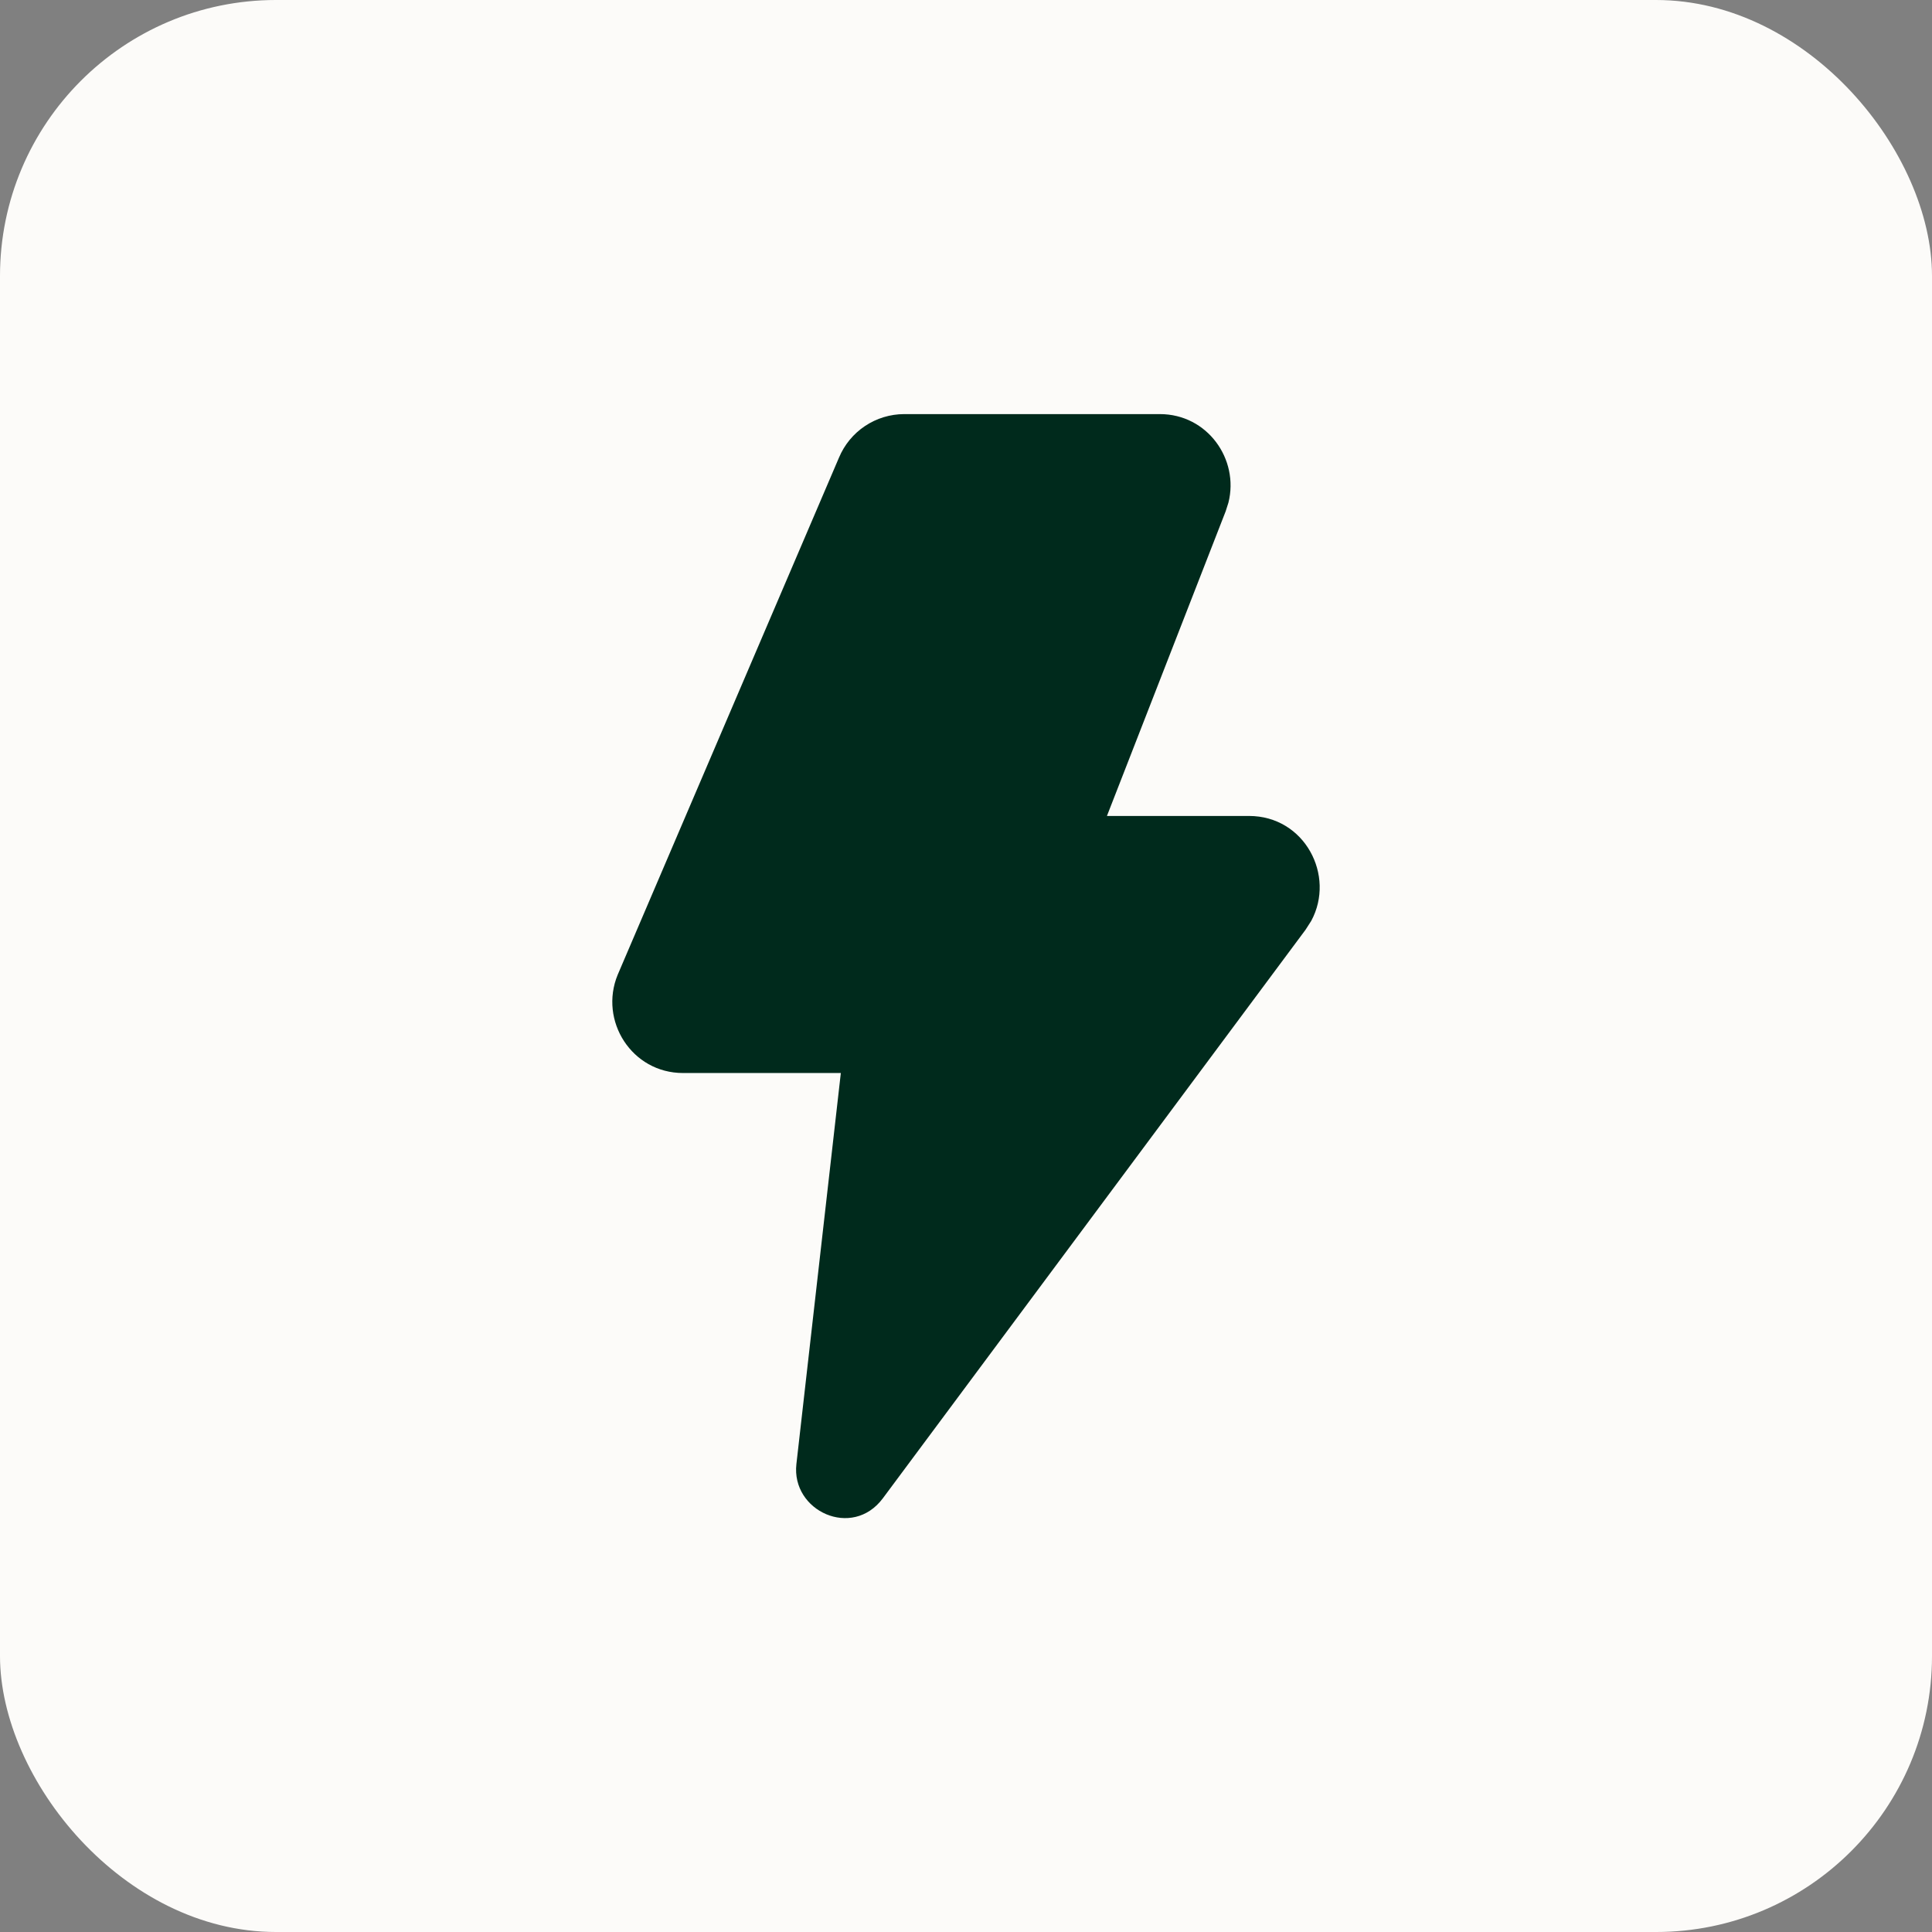 <svg width="56" height="56" viewBox="0 0 56 56" fill="none" xmlns="http://www.w3.org/2000/svg">
<rect x="0" y="0" width="56" height="56" fill="#808080" stroke="none"/>
<rect width="56" height="56" rx="8" fill="#FCFBF9"/>
<path d="M33.619 12.003C34.998 12.003 35.922 13.312 35.607 14.568L35.527 14.819L32.085 23.651H36.203C37.818 23.651 38.716 25.38 38.007 26.692L37.843 26.948L25.589 43.43C24.703 44.619 22.93 43.797 23.084 42.437L24.372 31.102H19.798C18.31 31.102 17.358 29.586 17.903 28.256L17.911 28.238L24.319 13.263C24.475 12.891 24.737 12.572 25.073 12.348C25.409 12.124 25.803 12.004 26.207 12.003H33.619Z" fill="#002A1C"/>
</svg>
